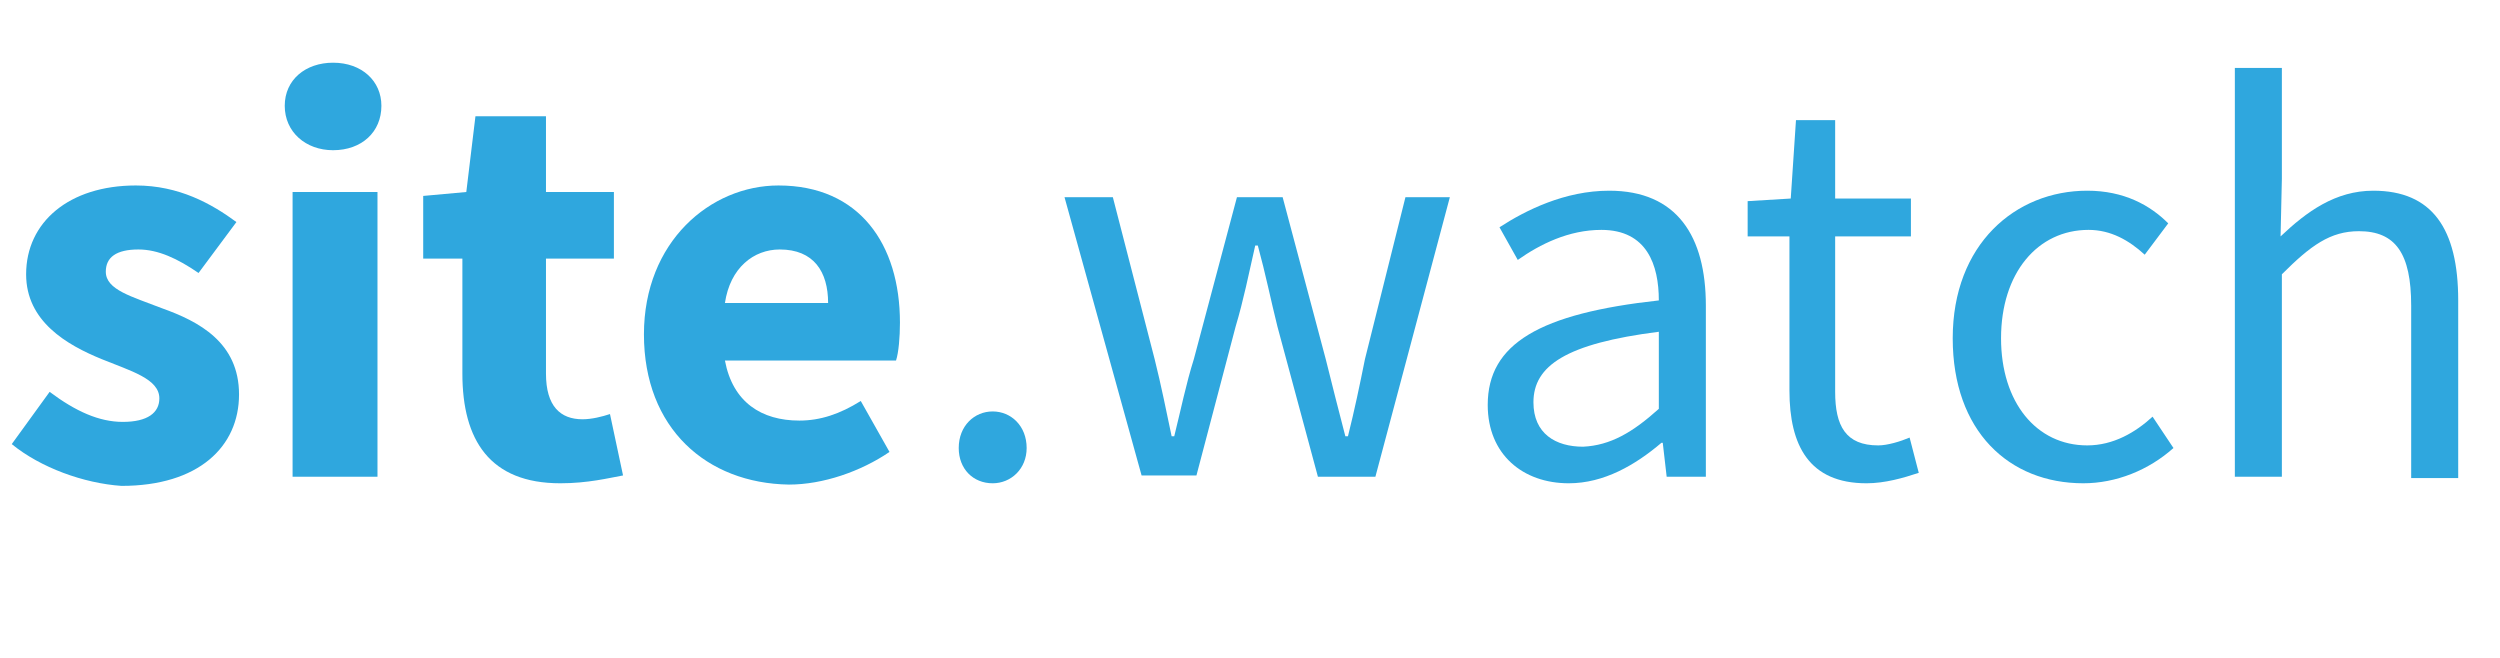 <?xml version="1.0" encoding="utf-8"?>
<!-- Generator: Adobe Illustrator 21.0.0, SVG Export Plug-In . SVG Version: 6.00 Build 0)  -->
<svg version="1.1" id="Layer_1" xmlns="http://www.w3.org/2000/svg" xmlns:xlink="http://www.w3.org/1999/xlink" x="0px" y="0px"
	 viewBox="0 0 191.4 50.4" style="enable-background:new 0 0 191.4 50.4;" xml:space="preserve">
<style type="text/css">
	.st0{enable-background:new    ;}
	.st1{fill:#2FA7DE;}
</style>
<title>logoAsset 4</title>
<g id="Layer_2">
	<g id="LeftPage">
		<g id="TextLayers">
			<g class="st0">
				<path class="st1" d="M0.9,34l2.9-4c2,1.5,3.8,2.3,5.6,2.3c1.9,0,2.8-0.7,2.8-1.8c0-1.5-2.2-2.1-4.4-3C5.1,26.4,2,24.6,2,21
					c0-4,3.3-6.8,8.4-6.8c3.3,0,5.8,1.4,7.7,2.8l-2.9,3.9c-1.6-1.1-3.1-1.8-4.6-1.8c-1.7,0-2.5,0.6-2.5,1.7c0,1.4,2,1.9,4.3,2.8
					c2.8,1,5.9,2.6,5.9,6.6c0,4-3.1,7-9,7C6.4,37,3.1,35.8,0.9,34z"/>
				<path class="st1" d="M21.8,8.1c0-2,1.6-3.3,3.7-3.3c2.2,0,3.7,1.4,3.7,3.3c0,2-1.5,3.4-3.7,3.4C23.4,11.5,21.8,10.1,21.8,8.1z
					 M22.4,14.7h6.5v21.8h-6.5V14.7z"/>
			</g>
			<g class="st0">
				<path class="st1" d="M35.4,28.6v-8.8h-3V15l3.3-0.3l0.7-5.8h5.4v5.8h5.2v5.1h-5.2v8.8c0,2.5,1.1,3.5,2.8,3.5
					c0.7,0,1.5-0.2,2.1-0.4l1,4.7C46.6,36.6,45,37,42.9,37C37.5,37,35.4,33.7,35.4,28.6z"/>
			</g>
			<g class="st0">
				<path class="st1" d="M49.3,25.6c0-7.1,5.1-11.4,10.3-11.4c6.2,0,9.3,4.5,9.3,10.5c0,1.1-0.1,2.3-0.3,2.9H55.5
					c0.6,3.2,2.8,4.6,5.7,4.6c1.6,0,3.1-0.5,4.7-1.5l2.2,3.9c-2.2,1.5-5.1,2.5-7.7,2.5C54.1,37,49.3,32.8,49.3,25.6z M63.4,23.2
					c0-2.4-1.1-4.1-3.7-4.1c-2,0-3.8,1.4-4.2,4.1H63.4z"/>
			</g>
			<g class="st0">
				<path class="st1" d="M73.4,34.3c0-1.7,1.2-2.8,2.6-2.8c1.4,0,2.6,1.1,2.6,2.8c0,1.6-1.2,2.7-2.6,2.7
					C74.5,37,73.4,35.9,73.4,34.3z"/>
			</g>
			<g class="st0">
				<path class="st1" d="M81.5,15.1h3.7l3.2,12.4c0.5,2,0.9,4,1.3,5.9h0.2c0.5-2,0.9-4,1.5-5.9l3.3-12.4h3.5l3.3,12.4
					c0.5,2,1,4,1.5,5.9h0.2c0.5-2,0.9-3.9,1.3-5.9l3.1-12.4h3.4l-5.7,21.4h-4.4L97.8,25c-0.5-2-0.9-4-1.5-6.2h-0.2
					c-0.5,2.2-0.9,4.2-1.5,6.2l-3,11.4h-4.2L81.5,15.1z"/>
			</g>
			<g class="st0">
				<path class="st1" d="M113.9,31c0-4.7,4-7,13.1-8c0-2.7-0.9-5.4-4.4-5.4c-2.5,0-4.7,1.1-6.4,2.3l-1.4-2.5c2-1.3,5-2.8,8.4-2.8
					c5.2,0,7.4,3.5,7.4,8.8v13.1h-3l-0.3-2.6h-0.1c-2,1.7-4.4,3.1-7.1,3.1C116.6,37,113.9,34.8,113.9,31z M127,31.3v-5.9
					c-7.1,0.9-9.6,2.6-9.6,5.4c0,2.4,1.7,3.4,3.8,3.4C123.3,34.1,125,33.1,127,31.3z"/>
				<path class="st1" d="M137,29.9V18.1h-3.2v-2.7l3.3-0.2l0.4-6h3v6h5.8v2.9h-5.8V30c0,2.6,0.8,4.1,3.3,4.1c0.7,0,1.7-0.3,2.4-0.6
					l0.7,2.7c-1.2,0.4-2.6,0.8-4,0.8C138.5,37,137,34.1,137,29.9z"/>
			</g>
			<g class="st0">
				<path class="st1" d="M149.5,25.9c0-7.2,4.8-11.3,10.3-11.3c2.8,0,4.8,1.1,6.2,2.5l-1.8,2.4c-1.2-1.1-2.6-1.9-4.3-1.9
					c-3.9,0-6.7,3.3-6.7,8.3c0,4.9,2.7,8.2,6.6,8.2c2,0,3.7-1,5-2.2l1.6,2.4c-1.9,1.7-4.4,2.7-6.9,2.7C153.8,37,149.5,33,149.5,25.9
					z"/>
				<path class="st1" d="M171.1,5.2h3.6v8.5l-0.1,4.4c2-1.9,4.2-3.5,7.1-3.5c4.5,0,6.5,2.9,6.5,8.4v13.6h-3.6V23.4
					c0-4-1.2-5.7-4-5.7c-2.2,0-3.7,1.1-5.9,3.3v15.5h-3.6V5.2z"/>
			</g>
		</g>
	</g>
</g>
</svg>
